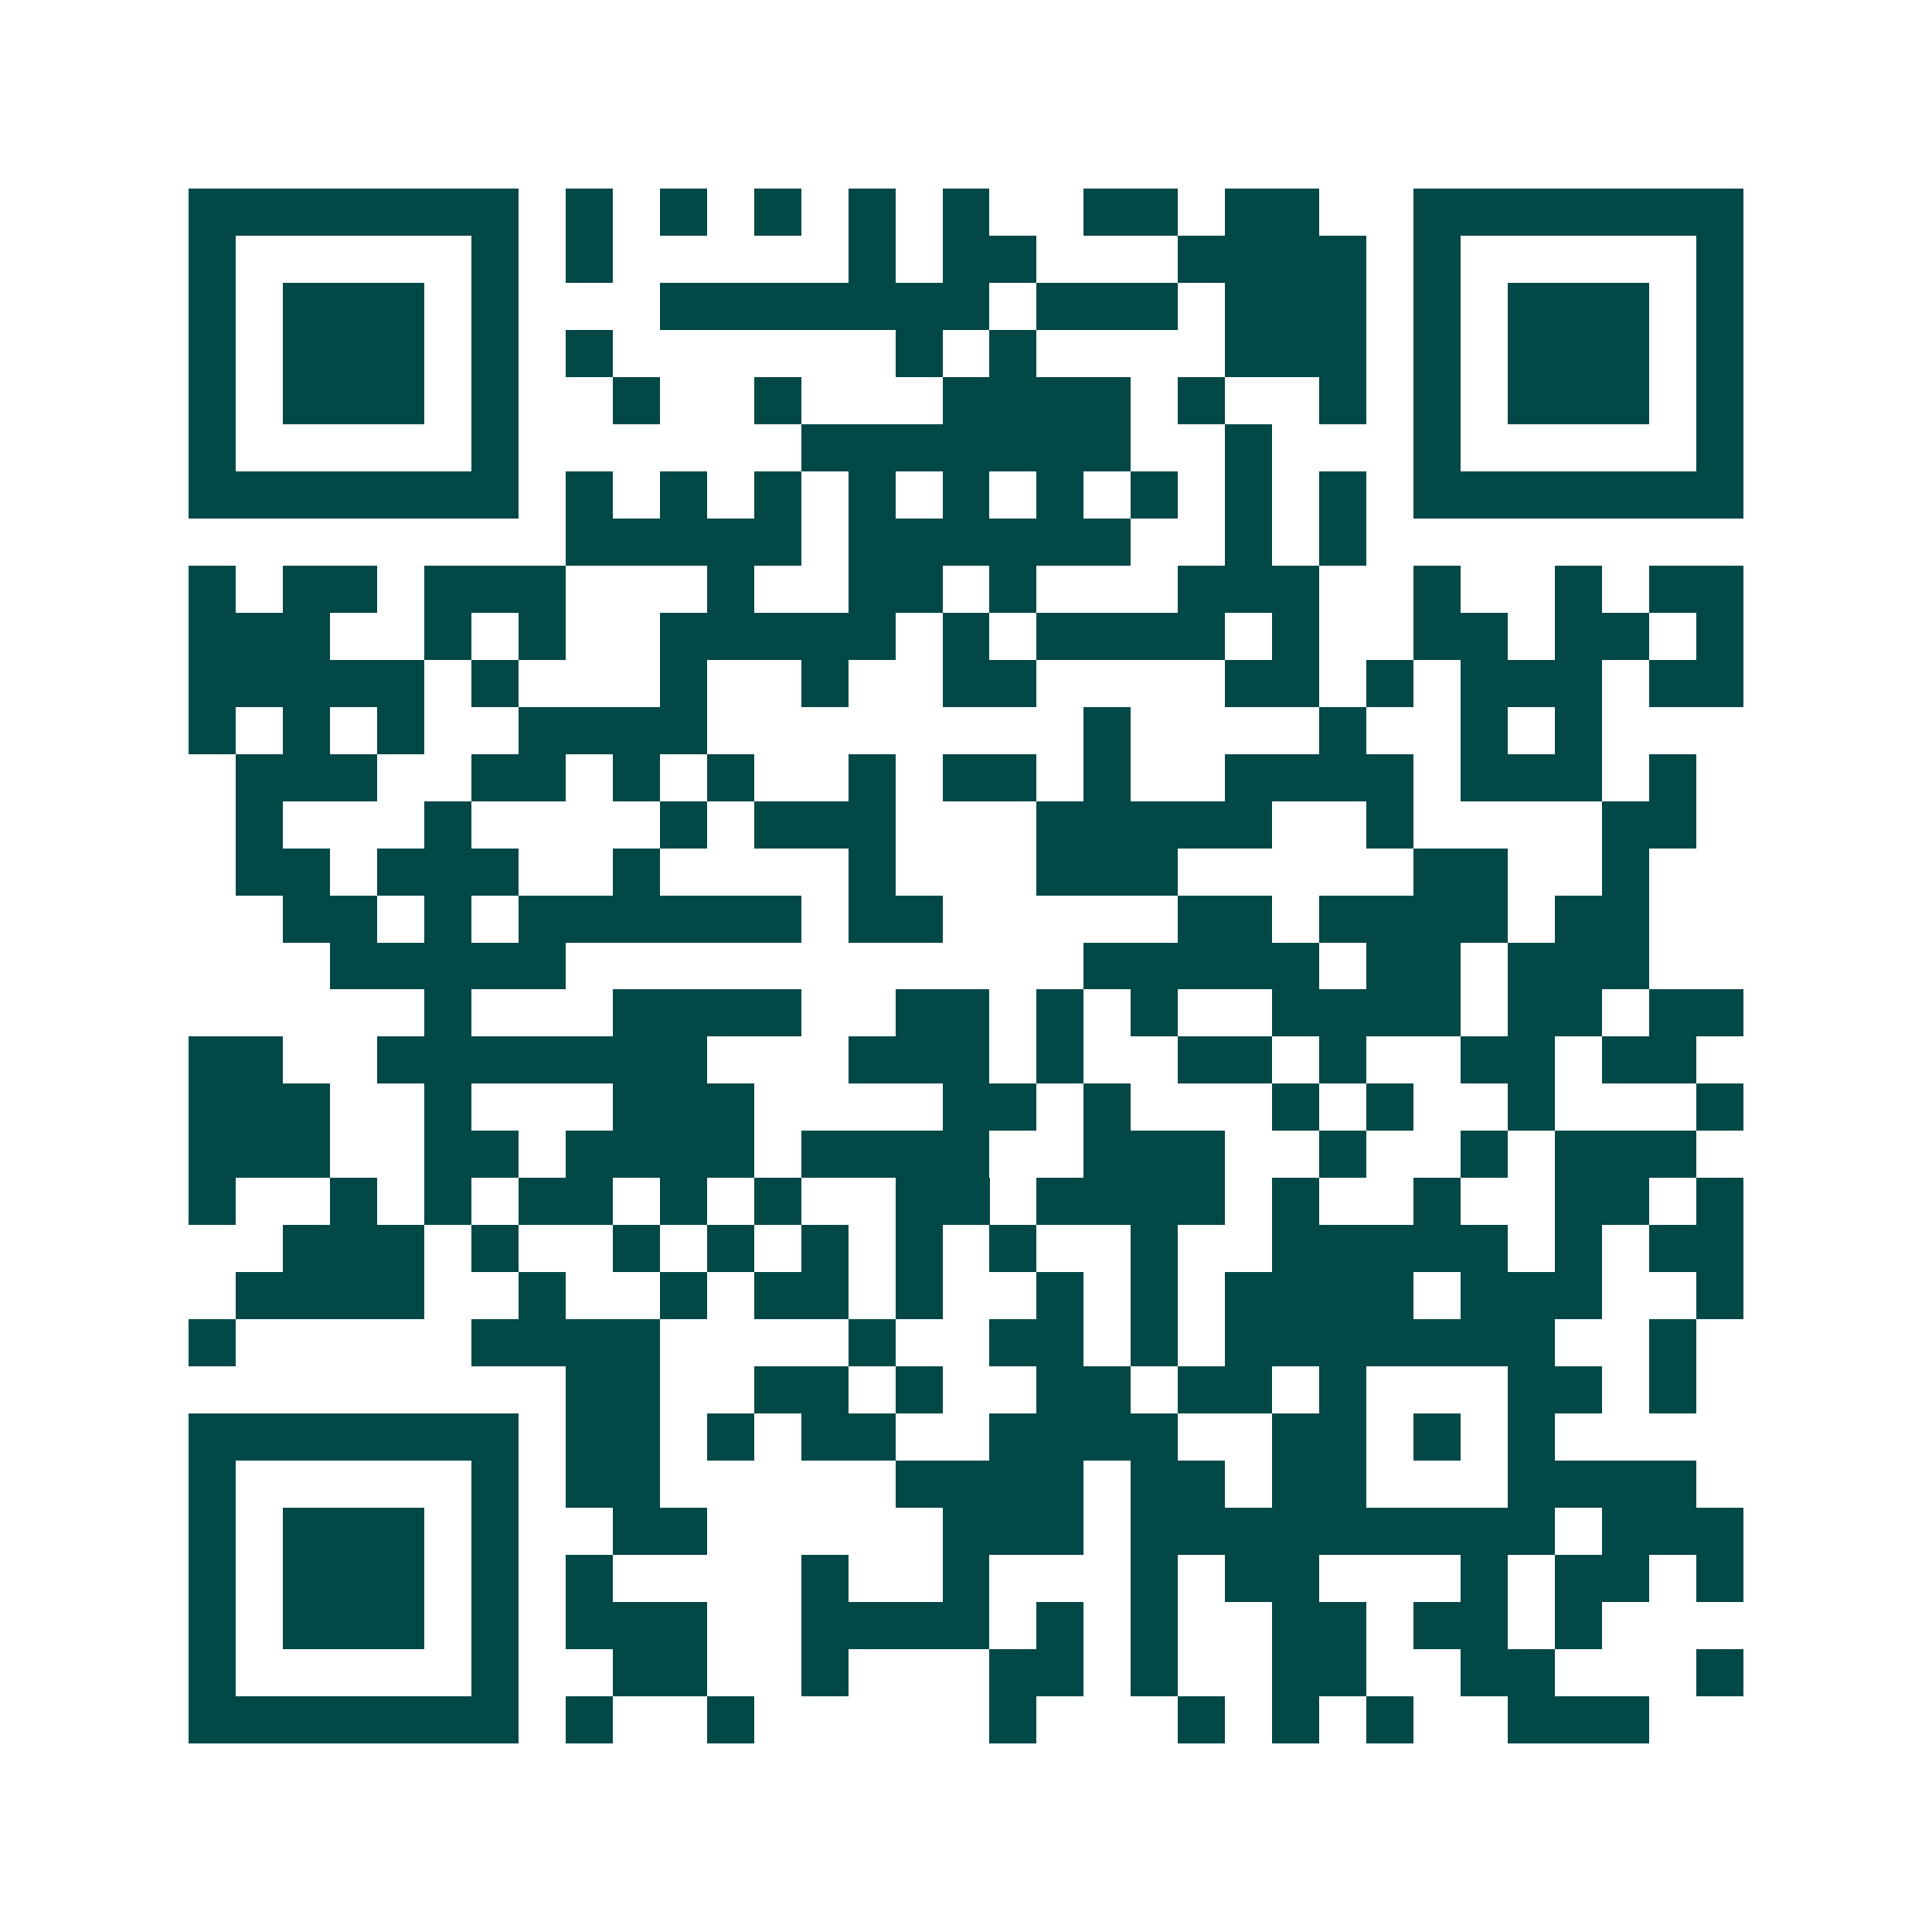 <svg xmlns="http://www.w3.org/2000/svg" width="200" height="200" viewBox="0 0 41 41" shape-rendering="crispEdges"><path fill="#ffffff" d="M0 0h41v41H0z"/><path stroke="#014847" d="M4 4.5h7m1 0h1m1 0h1m1 0h1m1 0h1m1 0h1m2 0h2m1 0h2m2 0h7M4 5.5h1m5 0h1m1 0h1m5 0h1m1 0h2m3 0h4m1 0h1m5 0h1M4 6.5h1m1 0h3m1 0h1m3 0h7m1 0h3m1 0h3m1 0h1m1 0h3m1 0h1M4 7.5h1m1 0h3m1 0h1m1 0h1m6 0h1m1 0h1m4 0h3m1 0h1m1 0h3m1 0h1M4 8.5h1m1 0h3m1 0h1m2 0h1m2 0h1m3 0h4m1 0h1m2 0h1m1 0h1m1 0h3m1 0h1M4 9.5h1m5 0h1m6 0h7m2 0h1m3 0h1m5 0h1M4 10.5h7m1 0h1m1 0h1m1 0h1m1 0h1m1 0h1m1 0h1m1 0h1m1 0h1m1 0h1m1 0h7M12 11.5h5m1 0h6m2 0h1m1 0h1M4 12.5h1m1 0h2m1 0h3m3 0h1m2 0h2m1 0h1m3 0h3m2 0h1m2 0h1m1 0h2M4 13.5h3m2 0h1m1 0h1m2 0h5m1 0h1m1 0h4m1 0h1m2 0h2m1 0h2m1 0h1M4 14.5h5m1 0h1m3 0h1m2 0h1m2 0h2m4 0h2m1 0h1m1 0h3m1 0h2M4 15.5h1m1 0h1m1 0h1m2 0h4m8 0h1m4 0h1m2 0h1m1 0h1M5 16.5h3m2 0h2m1 0h1m1 0h1m2 0h1m1 0h2m1 0h1m2 0h4m1 0h3m1 0h1M5 17.5h1m3 0h1m4 0h1m1 0h3m3 0h5m2 0h1m4 0h2M5 18.5h2m1 0h3m2 0h1m4 0h1m3 0h3m5 0h2m2 0h1M6 19.5h2m1 0h1m1 0h6m1 0h2m5 0h2m1 0h4m1 0h2M7 20.5h5m11 0h5m1 0h2m1 0h3M9 21.5h1m3 0h4m2 0h2m1 0h1m1 0h1m2 0h4m1 0h2m1 0h2M4 22.5h2m2 0h7m3 0h3m1 0h1m2 0h2m1 0h1m2 0h2m1 0h2M4 23.5h3m2 0h1m3 0h3m4 0h2m1 0h1m3 0h1m1 0h1m2 0h1m3 0h1M4 24.5h3m2 0h2m1 0h4m1 0h4m2 0h3m2 0h1m2 0h1m1 0h3M4 25.5h1m2 0h1m1 0h1m1 0h2m1 0h1m1 0h1m2 0h2m1 0h4m1 0h1m2 0h1m2 0h2m1 0h1M6 26.5h3m1 0h1m2 0h1m1 0h1m1 0h1m1 0h1m1 0h1m2 0h1m2 0h5m1 0h1m1 0h2M5 27.5h4m2 0h1m2 0h1m1 0h2m1 0h1m2 0h1m1 0h1m1 0h4m1 0h3m2 0h1M4 28.5h1m5 0h4m4 0h1m2 0h2m1 0h1m1 0h7m2 0h1M12 29.5h2m2 0h2m1 0h1m2 0h2m1 0h2m1 0h1m3 0h2m1 0h1M4 30.5h7m1 0h2m1 0h1m1 0h2m2 0h4m2 0h2m1 0h1m1 0h1M4 31.5h1m5 0h1m1 0h2m5 0h4m1 0h2m1 0h2m3 0h4M4 32.5h1m1 0h3m1 0h1m2 0h2m5 0h3m1 0h9m1 0h3M4 33.5h1m1 0h3m1 0h1m1 0h1m4 0h1m2 0h1m3 0h1m1 0h2m3 0h1m1 0h2m1 0h1M4 34.5h1m1 0h3m1 0h1m1 0h3m2 0h4m1 0h1m1 0h1m2 0h2m1 0h2m1 0h1M4 35.5h1m5 0h1m2 0h2m2 0h1m3 0h2m1 0h1m2 0h2m2 0h2m3 0h1M4 36.5h7m1 0h1m2 0h1m5 0h1m3 0h1m1 0h1m1 0h1m2 0h3"/></svg>
